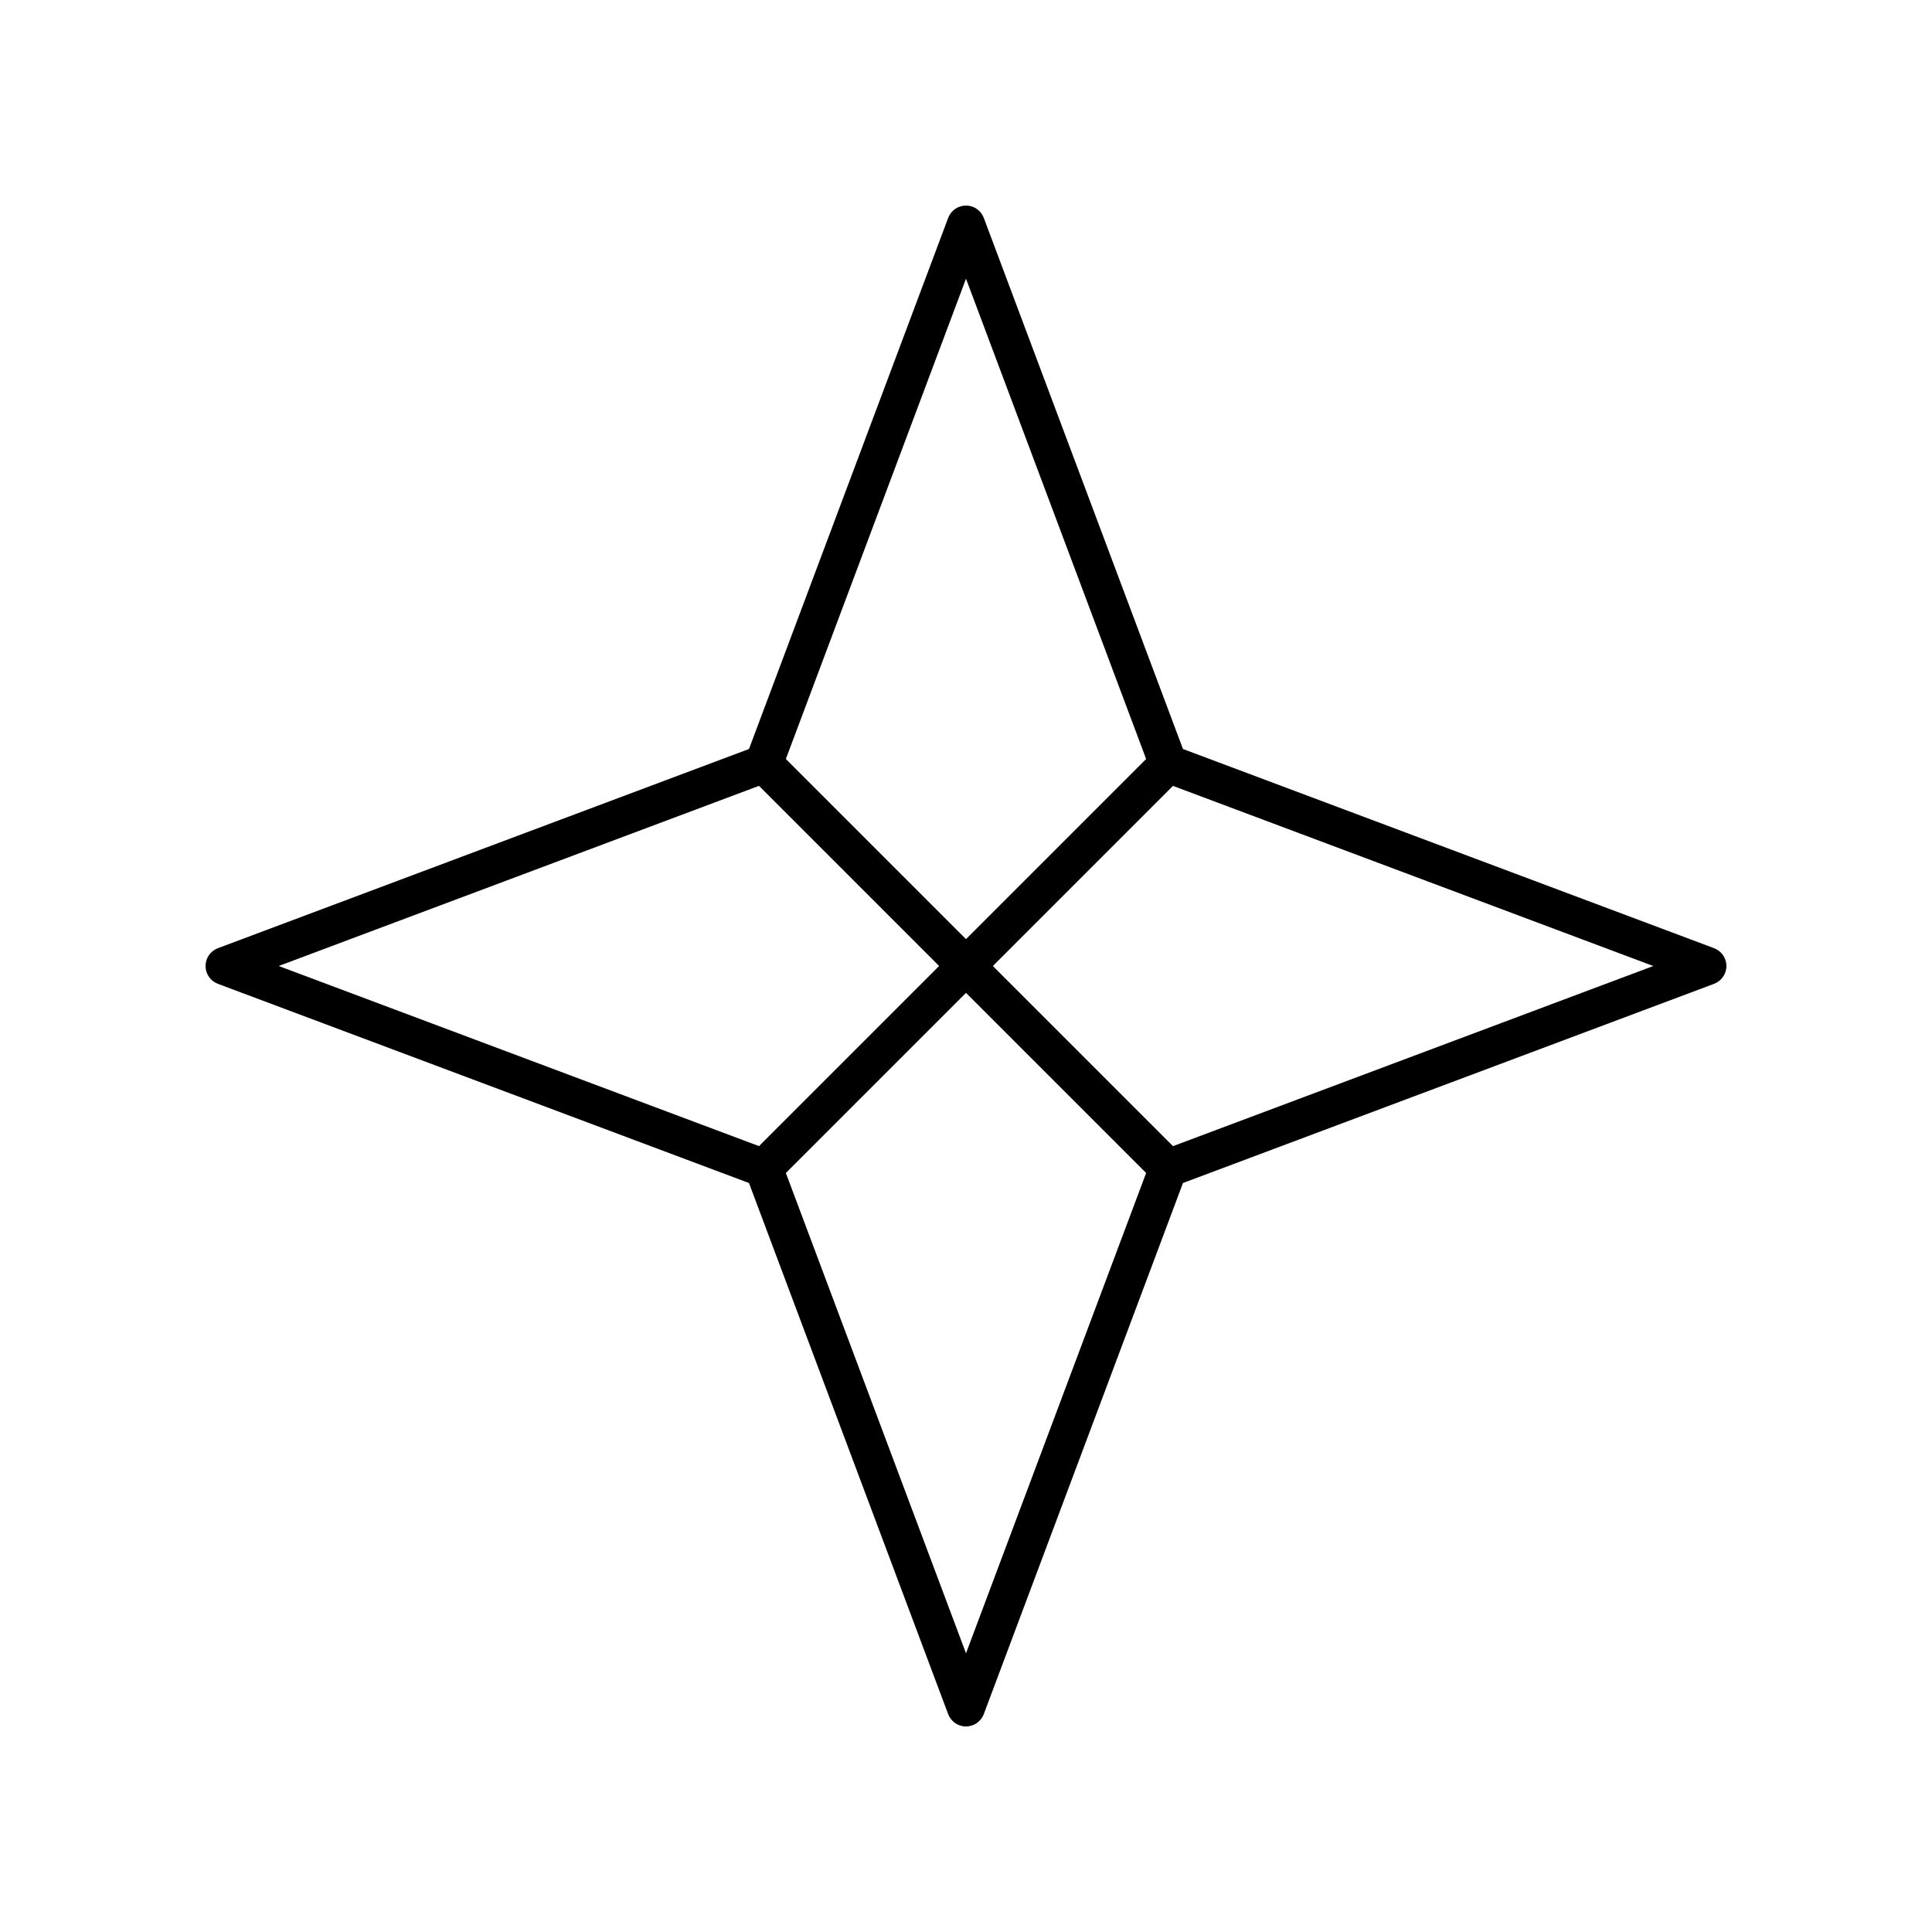 <?xml version="1.0" encoding="UTF-8"?>
<!-- Uploaded to: ICON Repo, www.svgrepo.com, Generator: ICON Repo Mixer Tools -->
<svg fill="#000000" width="800px" height="800px" version="1.1" viewBox="144 144 512 512" xmlns="http://www.w3.org/2000/svg">
 <path d="m598.25 395.28-140.75-52.789-52.785-140.75c-0.738-1.965-2.621-3.266-4.719-3.266-2.102 0-3.981 1.305-4.719 3.269l-52.789 140.75-140.75 52.789c-1.965 0.738-3.266 2.617-3.266 4.719s1.305 3.981 3.266 4.719l140.75 52.789 52.785 140.75c0.742 1.965 2.621 3.269 4.723 3.269s3.981-1.305 4.719-3.269l52.785-140.75 140.75-52.789c1.965-0.738 3.269-2.621 3.269-4.719 0-2.102-1.305-3.981-3.269-4.719zm-198.25-177.42 47.738 127.28-47.738 47.738-47.738-47.738zm-54.863 134.4 47.738 47.738-47.734 47.734-127.28-47.734zm54.863 229.88-47.738-127.28 47.738-47.738 47.738 47.738zm54.859-134.4-47.738-47.734 47.734-47.734 127.28 47.734z"/>
</svg>